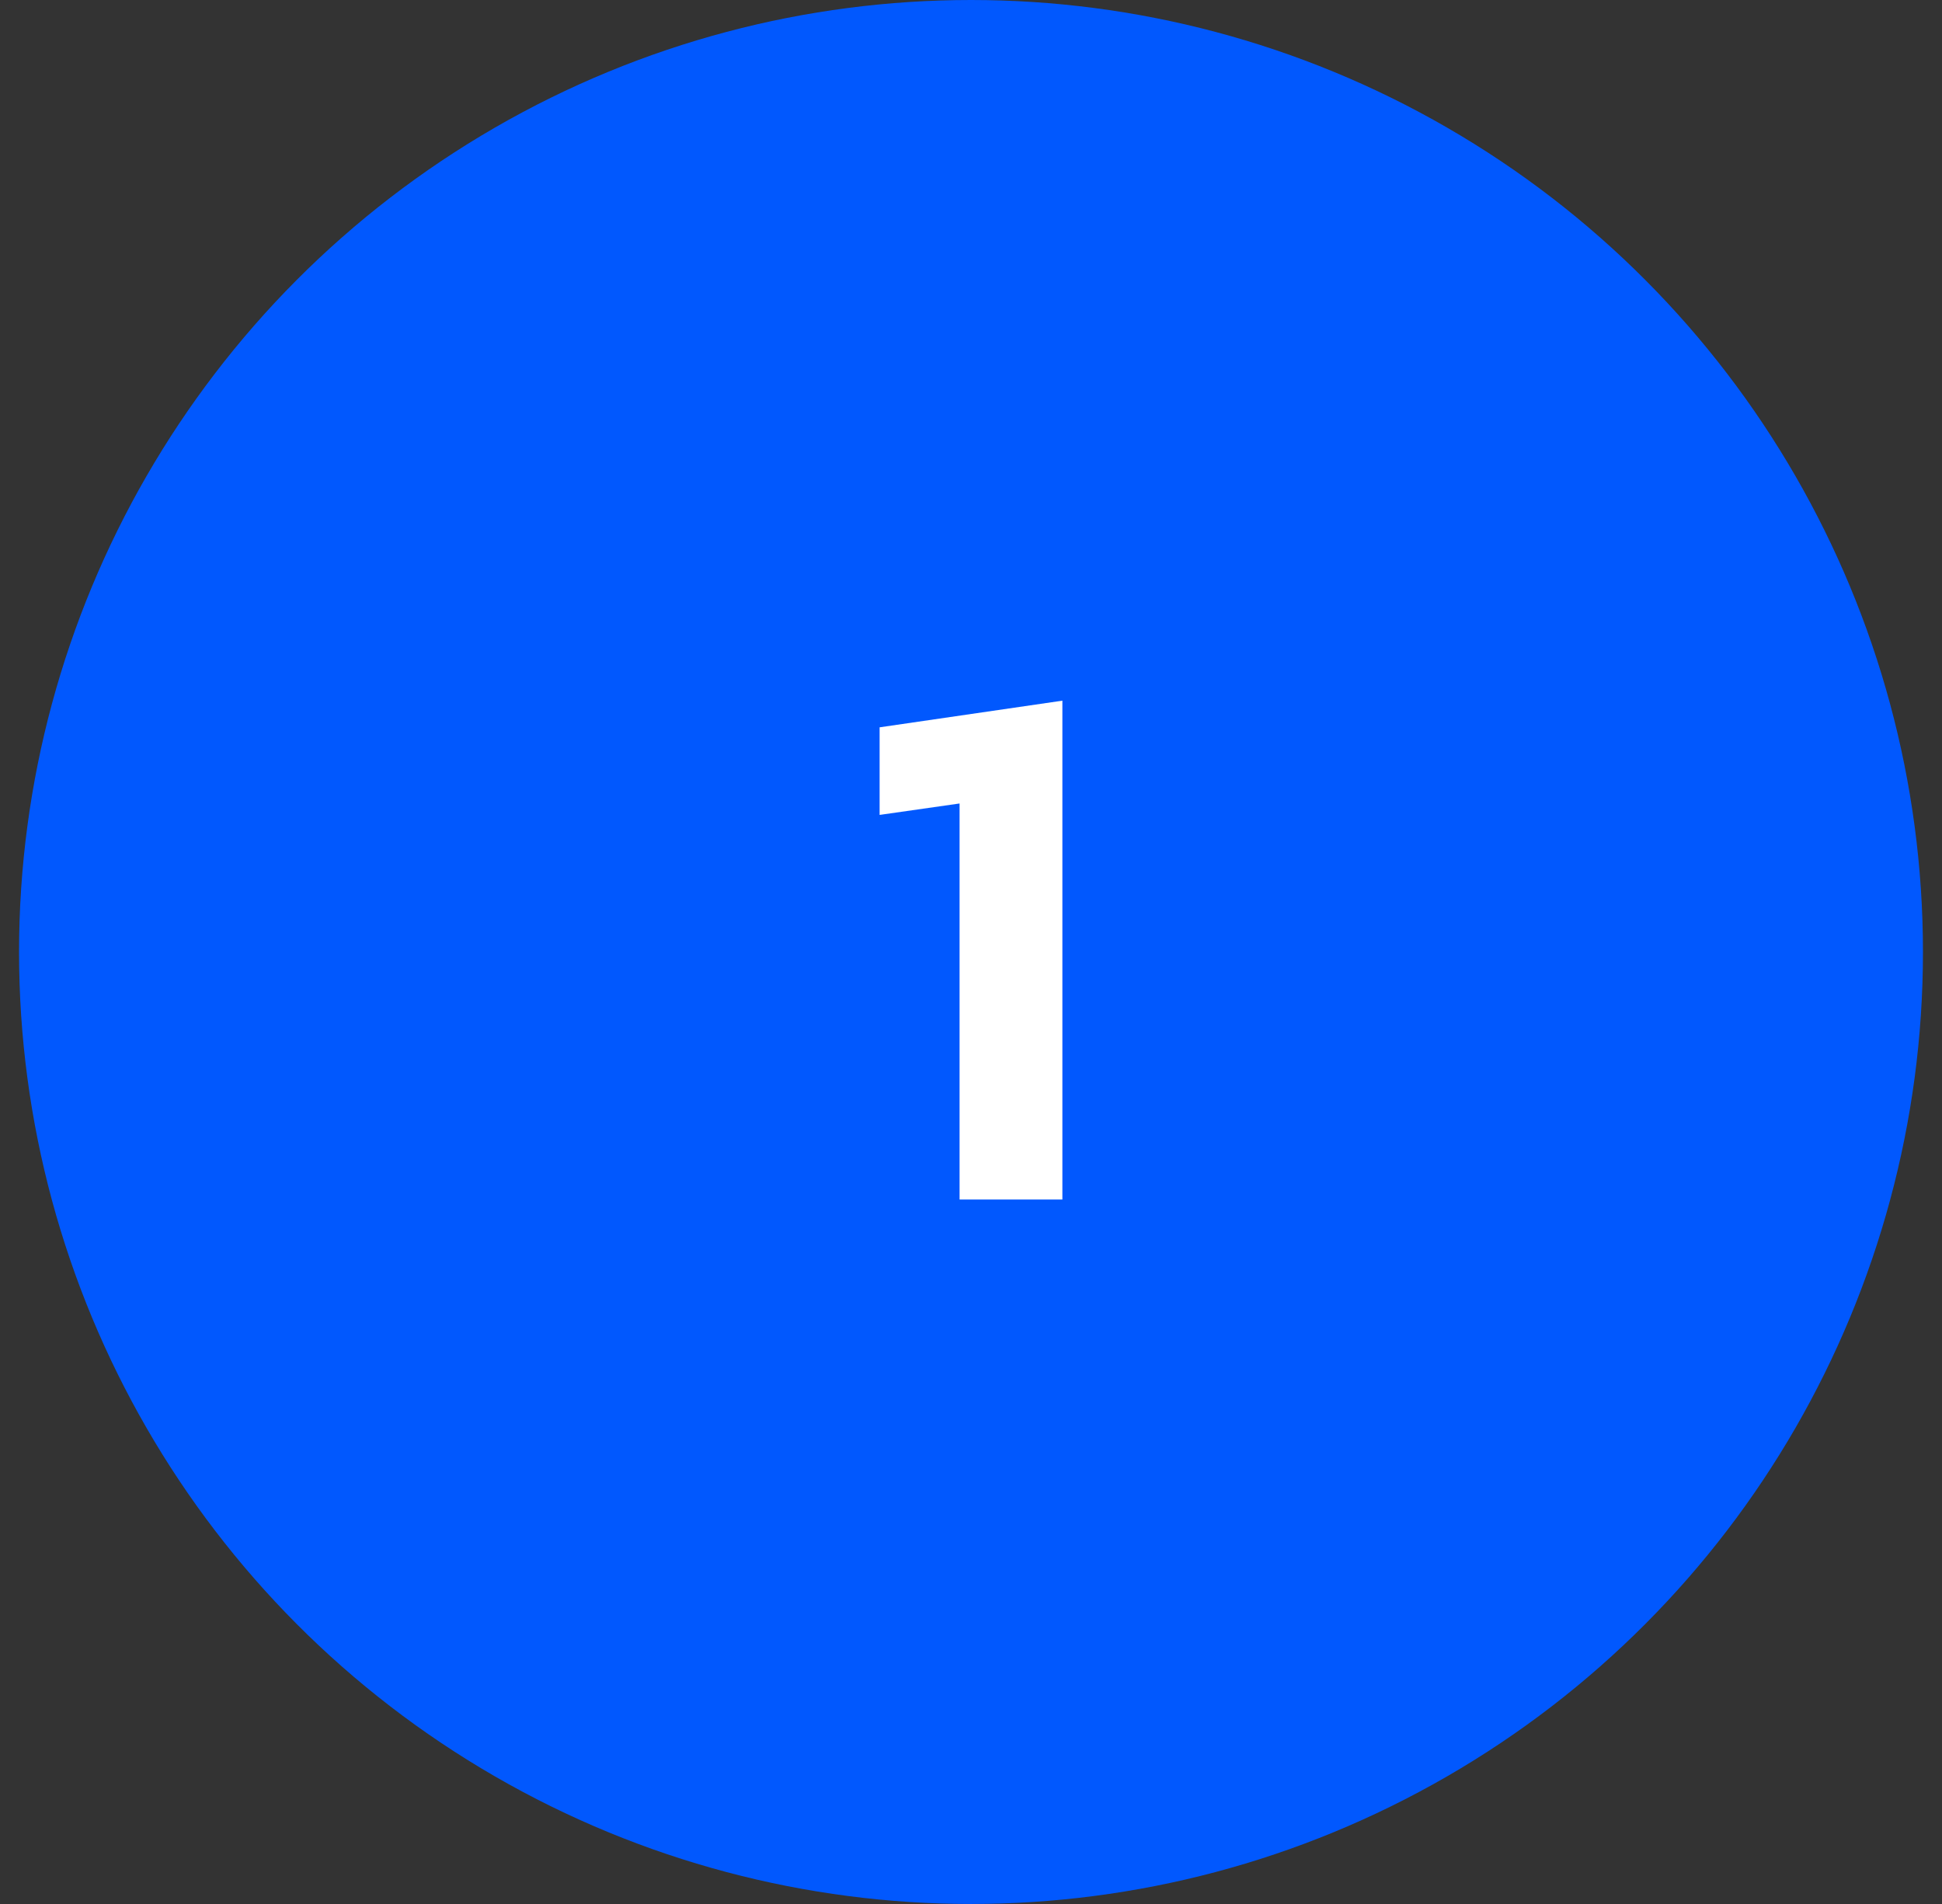 <?xml version="1.0" encoding="utf-8"?>
<!-- Generator: Adobe Illustrator 23.0.1, SVG Export Plug-In . SVG Version: 6.00 Build 0)  -->
<svg version="1.1" id="Warstwa_1" xmlns="http://www.w3.org/2000/svg" xmlns:xlink="http://www.w3.org/1999/xlink" x="0px" y="0px"
	 viewBox="0 0 51 50" style="enable-background:new 0 0 51 50;" xml:space="preserve">
<rect x="0" y="0" width="51" height="50" fill="#333333" stroke="none"/>
<style type="text/css">
	.st0{fill:#0158FE;}
	.st1{fill:#FFFFFF;}
	.st2{display:none;fill:#FFFFFF;}
</style>
<circle class="st0" cx="25.5" cy="25" r="25"/>
<path class="st1" d="M25.2,31.5V21.1l-2.1,0.3v-2.3l4.8-0.7v13.1H25.2z"/>
<path class="st2" d="M21.1,31.5v-1.3c0.4-0.8,0.8-1.5,1.4-2.1c0.6-0.6,1.2-1.2,1.9-1.9c0.5-0.5,0.9-0.9,1.3-1.2
	c0.3-0.3,0.6-0.6,0.8-0.8c0.2-0.2,0.3-0.5,0.4-0.7C27,23.3,27,23,27,22.6c0-1.2-0.8-1.9-2.4-1.9c-0.5,0-1.1,0.1-1.6,0.2
	c-0.5,0.1-1,0.3-1.5,0.4V19c0.5-0.2,1.1-0.3,1.8-0.4c0.7-0.1,1.3-0.2,1.9-0.2c1.5,0,2.6,0.4,3.4,1.1c0.8,0.7,1.1,1.7,1.1,3
	c0,0.9-0.2,1.6-0.7,2.3c-0.4,0.6-1,1.2-1.7,1.8c-0.5,0.5-1.1,0.9-1.6,1.4c-0.5,0.4-0.9,0.9-1.2,1.4h5.3v2.1H21.1z"/>
<path class="st2" d="M24.9,31.6c-0.4,0-0.8,0-1.3-0.1c-0.5-0.1-0.9-0.1-1.4-0.2c-0.5-0.1-0.8-0.2-1.1-0.3v-2.4
	c0.5,0.2,1.1,0.4,1.7,0.5c0.6,0.1,1.2,0.2,1.7,0.2c0.9,0,1.6-0.1,2.1-0.4c0.5-0.3,0.7-0.7,0.7-1.4c0-0.6-0.2-1-0.6-1.2
	c-0.4-0.2-1-0.4-1.7-0.4h-2l0.2-2h1.7c0.8,0,1.3-0.1,1.7-0.4c0.4-0.3,0.5-0.7,0.5-1.2c0-0.6-0.2-1-0.6-1.2c-0.4-0.3-1-0.4-1.9-0.4
	c-0.6,0-1.1,0.1-1.7,0.2c-0.6,0.1-1.1,0.3-1.5,0.5V19c0.4-0.2,1-0.3,1.6-0.5c0.7-0.1,1.4-0.2,2-0.2c1.6,0,2.8,0.3,3.6,1
	s1.2,1.5,1.2,2.6c0,0.6-0.1,1.2-0.4,1.8c-0.3,0.5-0.7,0.9-1.3,1.2c0.7,0.2,1.2,0.6,1.5,1.1c0.3,0.5,0.5,1.1,0.5,1.8
	c0,0.9-0.2,1.6-0.7,2.2c-0.4,0.6-1,1-1.8,1.3C26.8,31.5,25.9,31.6,24.9,31.6z"/>
<path class="st2" d="M26.6,31.4v-2.7h-6.2v-1.8l6.6-8.3h2.4v8h1.3v2.2h-1.3v2.7H26.6z M23,26.7h4.1v-5.1L23,26.7z"/>
</svg>
